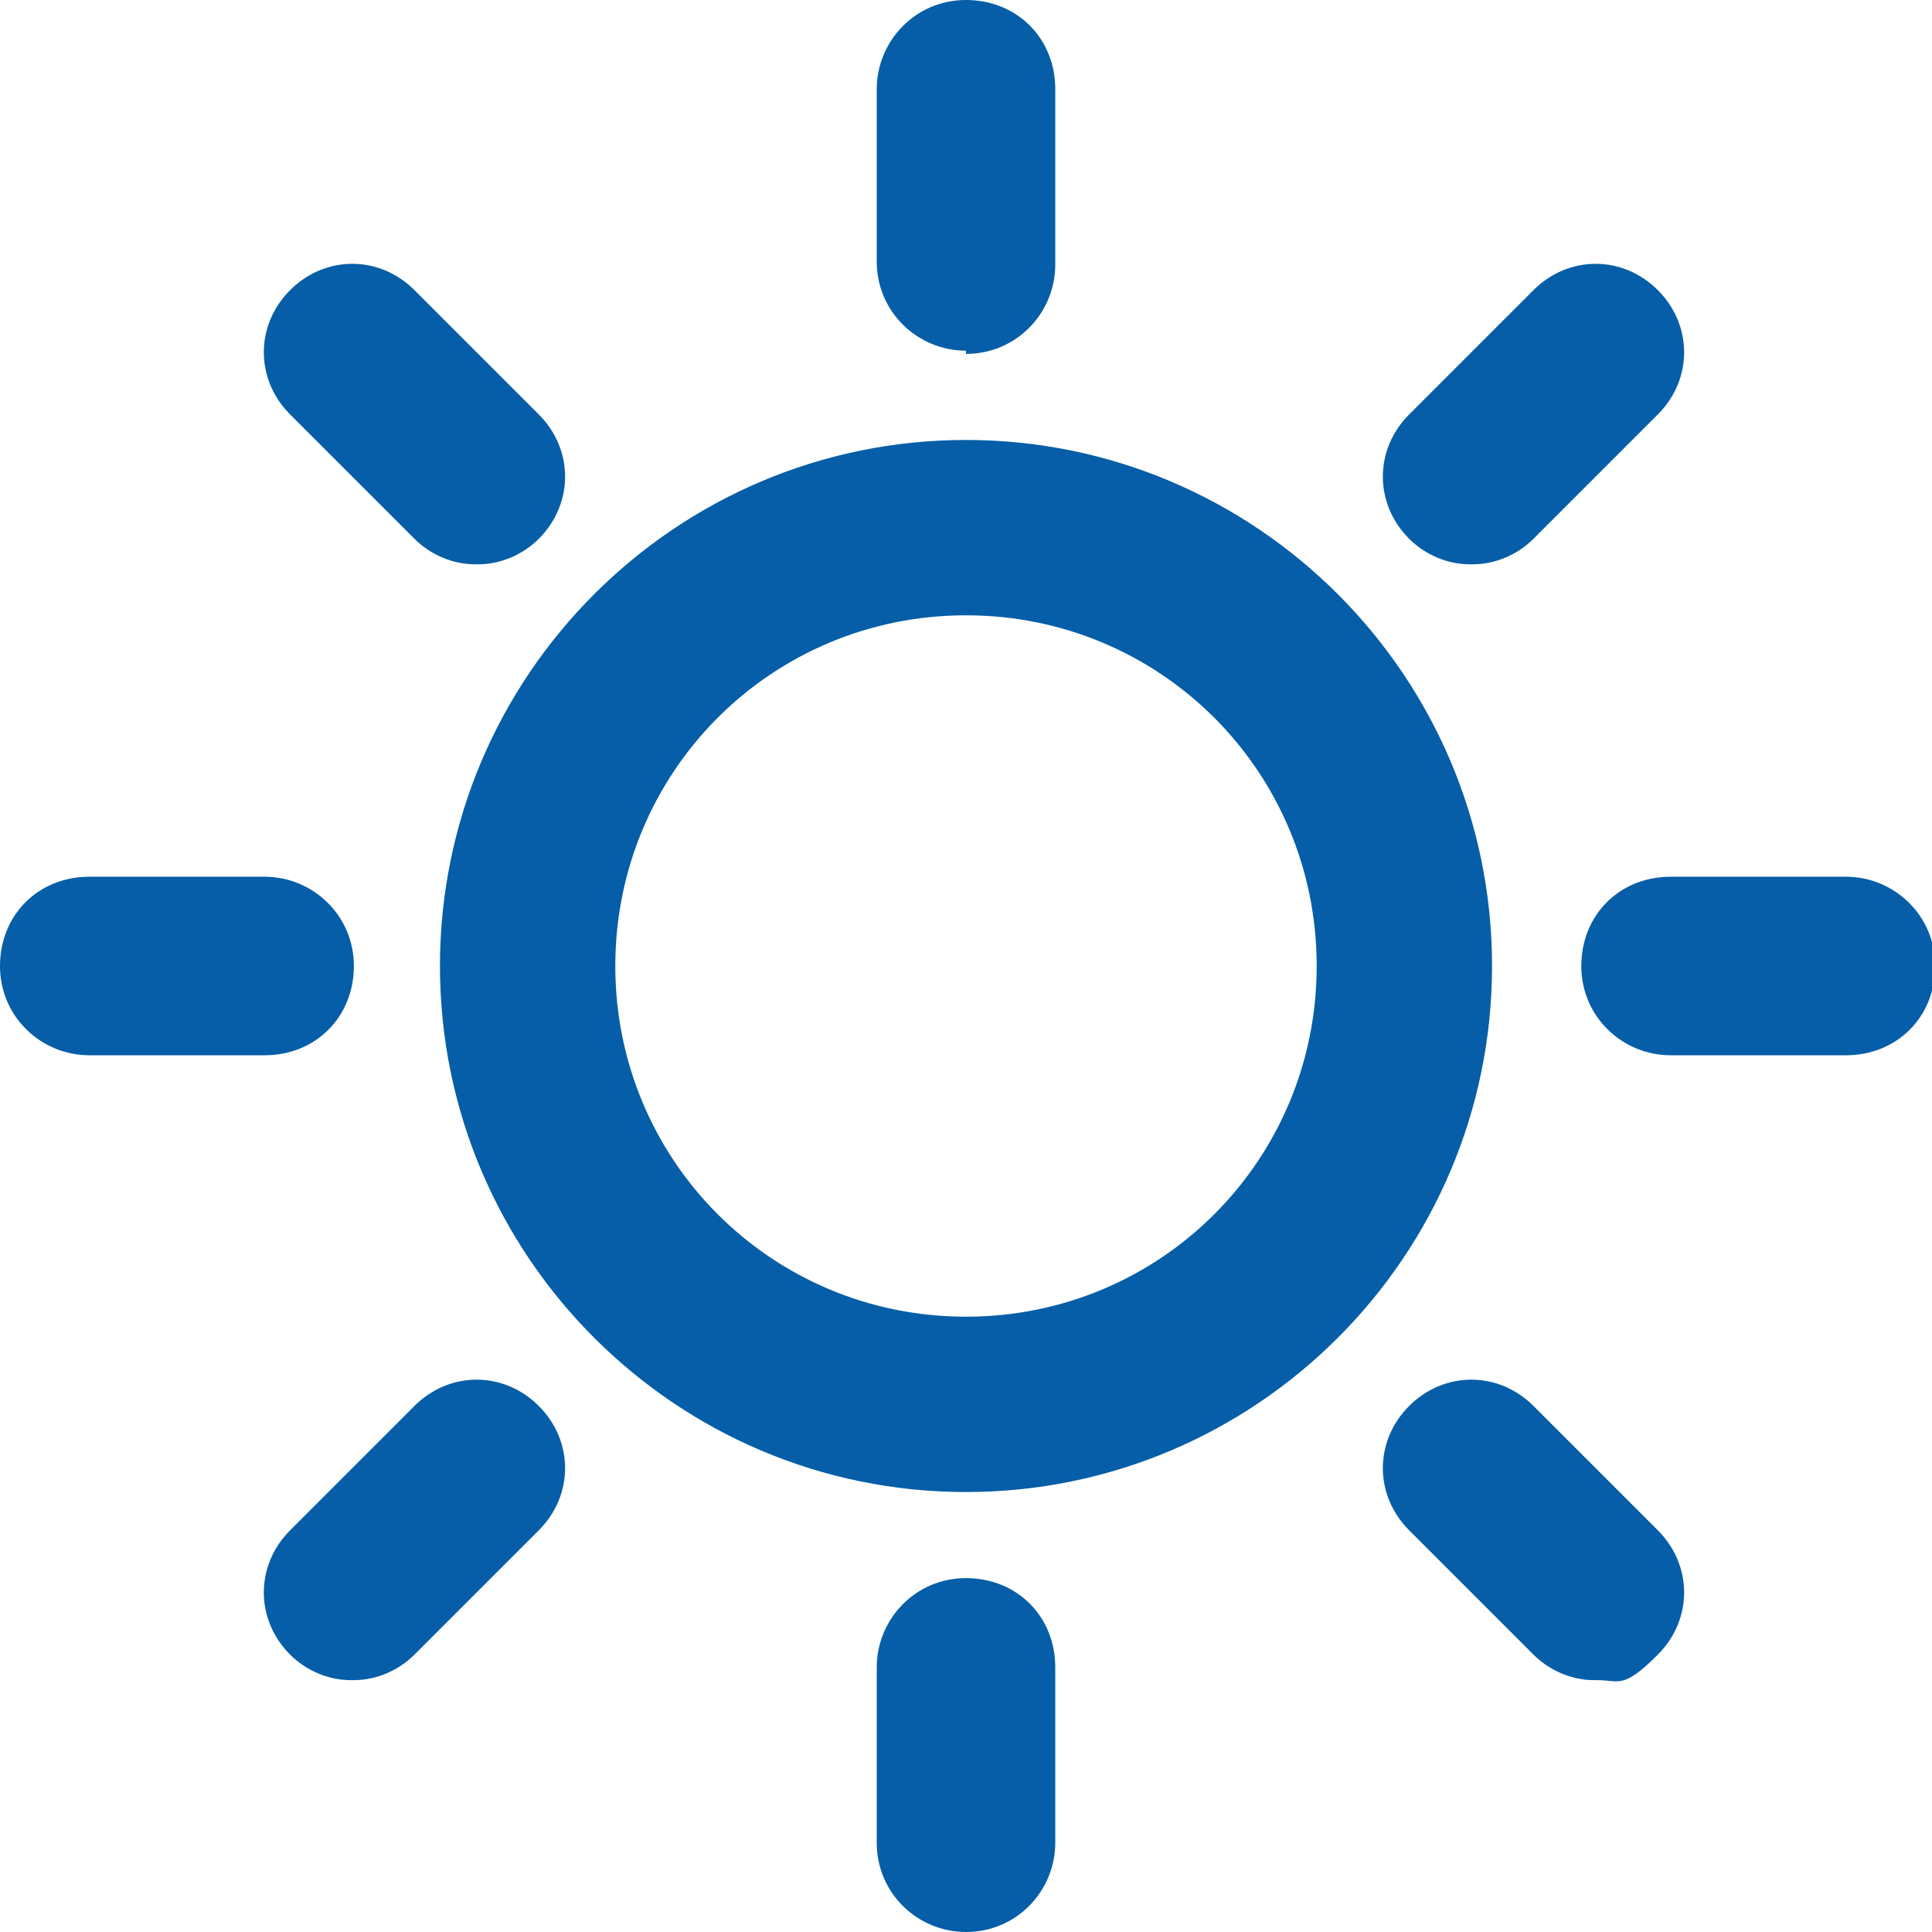 <?xml version="1.0" encoding="UTF-8"?>
<svg id="Layer_2" xmlns="http://www.w3.org/2000/svg" viewBox="0 0 60.6 60.6">
  <defs>
    <style>
      .cls-1 {
        fill: #055ea7;
      }
    </style>
  </defs>
  <g id="Ebene_98">
    <path class="cls-1" d="M30.3,60.6c-1.5,0-2.8-1.2-2.8-2.8v-5.5c0-1.5,1.2-2.8,2.8-2.8s2.8,1.2,2.8,2.8v5.5c0,1.5-1.2,2.8-2.8,2.8ZM50,52.7c-.7,0-1.4-.3-1.9-.8l-3.9-3.9c-1.1-1.1-1.1-2.8,0-3.9s2.8-1.1,3.9,0l3.9,3.9c1.1,1.1,1.1,2.8,0,3.9s-1.2.8-1.9.8ZM11,52.7c-.7,0-1.4-.3-1.9-.8-1.1-1.1-1.1-2.8,0-3.9l3.9-3.9c1.1-1.1,2.8-1.1,3.9,0,1.1,1.1,1.1,2.8,0,3.9l-3.9,3.9c-.5.5-1.2.8-1.9.8ZM30.3,46.8c-9.1,0-16.5-7.4-16.5-16.5s7.4-16.5,16.5-16.5,16.5,7.4,16.5,16.5-7.4,16.5-16.5,16.5ZM30.3,19.3c-6.1,0-11,4.9-11,11s4.9,11,11,11,11-4.9,11-11-4.9-11-11-11ZM57.9,33.1h-5.5c-1.5,0-2.8-1.2-2.8-2.8s1.2-2.8,2.8-2.8h5.5c1.5,0,2.8,1.2,2.8,2.8s-1.2,2.8-2.8,2.8ZM8.3,33.1H2.8c-1.5,0-2.8-1.2-2.8-2.8s1.2-2.8,2.8-2.8h5.5c1.5,0,2.8,1.2,2.8,2.8s-1.2,2.8-2.8,2.8ZM46.1,17.7c-.7,0-1.4-.3-1.9-.8-1.1-1.1-1.1-2.8,0-3.9l3.9-3.9c1.1-1.1,2.8-1.1,3.9,0,1.1,1.1,1.1,2.8,0,3.9l-3.9,3.9c-.5.5-1.2.8-1.9.8ZM14.9,17.7c-.7,0-1.4-.3-1.9-.8l-3.9-3.9c-1.1-1.1-1.1-2.8,0-3.9,1.1-1.1,2.8-1.1,3.9,0l3.9,3.9c1.1,1.1,1.1,2.8,0,3.9-.5.5-1.2.8-1.9.8ZM30.3,11c-1.5,0-2.8-1.2-2.8-2.8V2.8c0-1.5,1.2-2.8,2.8-2.8s2.8,1.2,2.8,2.8v5.5c0,1.5-1.2,2.8-2.8,2.8Z"/>
  </g>
</svg>